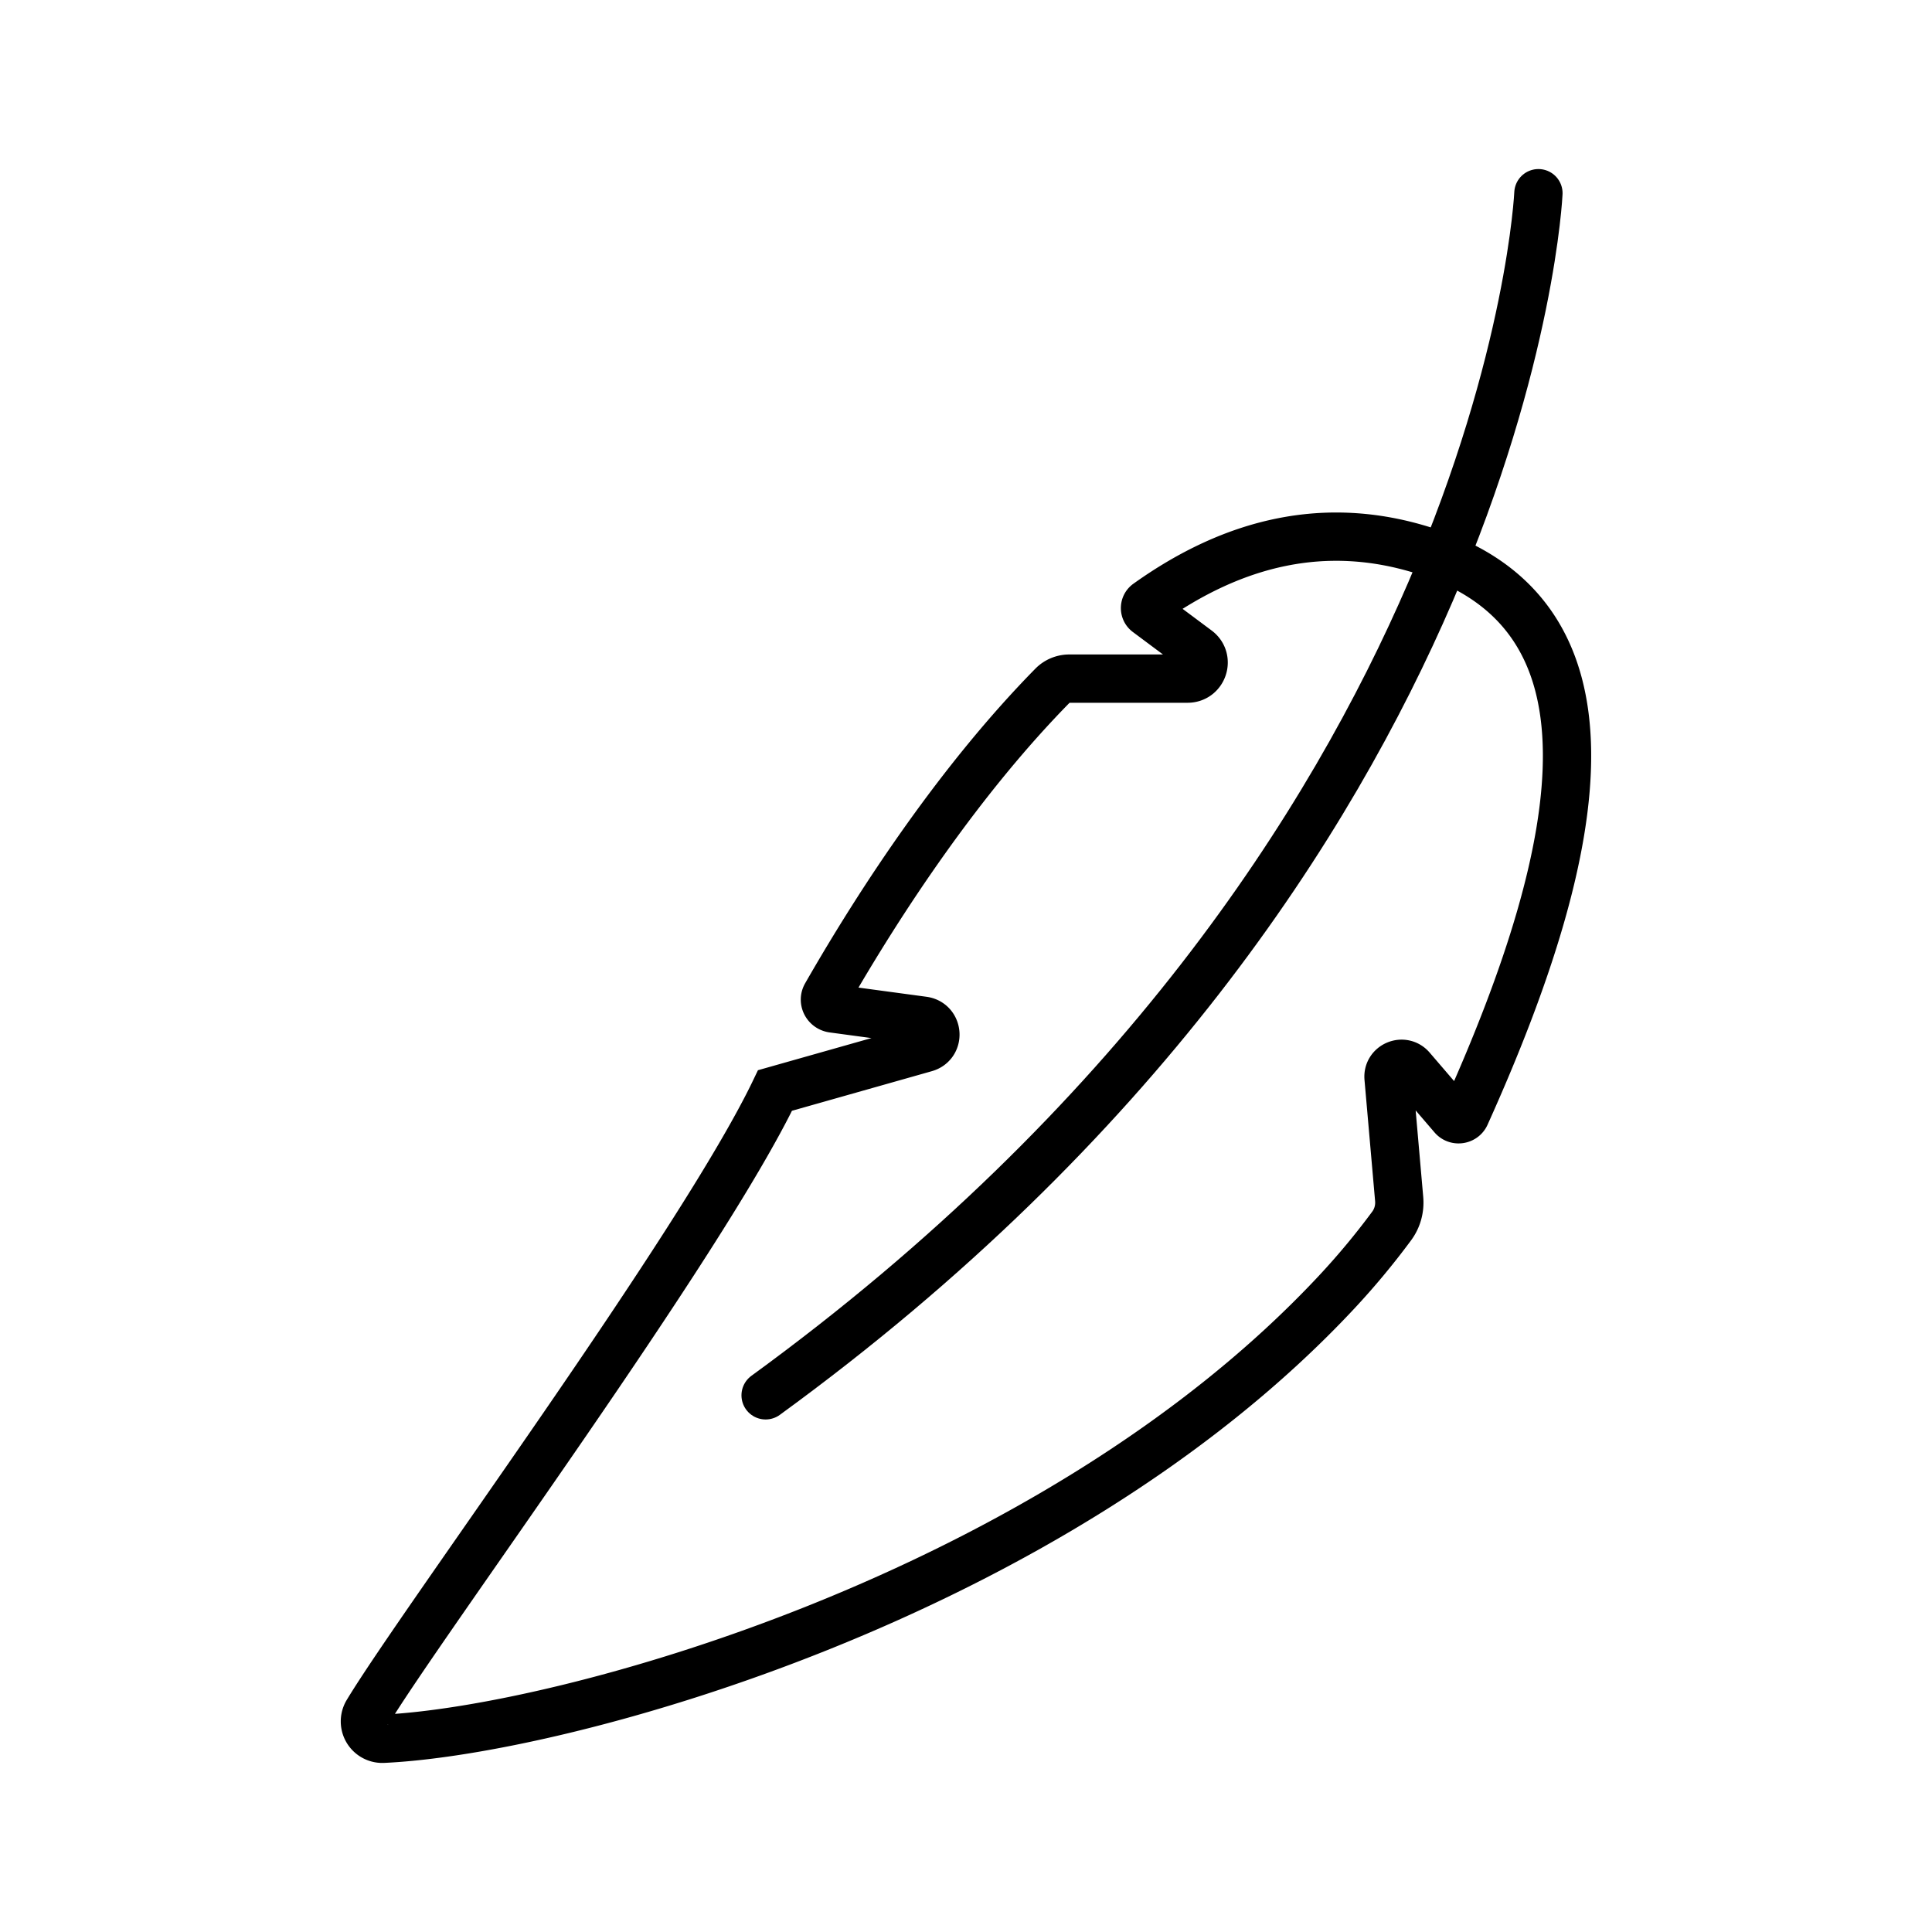 <svg xmlns="http://www.w3.org/2000/svg" width="60" height="60" fill="none" stroke="#000" stroke-width="1.5" xmlns:v="https://vecta.io/nano"><path d="M44.152 17.077c-2.975-.915-5.807-.275-8.518 1.662-.097.069-.1.216-.004.287l1.55 1.156c.383.287.18.893-.3.893h-3.67c-.196 0-.383.077-.52.216-2.839 2.887-5.3 6.591-7.035 9.619-.098.172.014.383.212.41l2.806.379c.467.064.514.718.061.846l-4.665 1.321c-2.306 4.815-10.967 16.511-12.657 19.312a.54.54 0 0 0 .49.821c5.593-.258 20.767-4.395 29.618-13.881a23.35 23.35 0 0 0 1.702-2.048c.178-.241.257-.539.23-.838l-.329-3.758c-.034-.389.454-.592.708-.295l1.289 1.501c.11.129.324.097.393-.057 3.883-8.61 4.976-15.598-1.362-17.546z"/><path stroke-linecap="round" d="M47.777 6s-.924 20.532-24 37.333"/></svg>